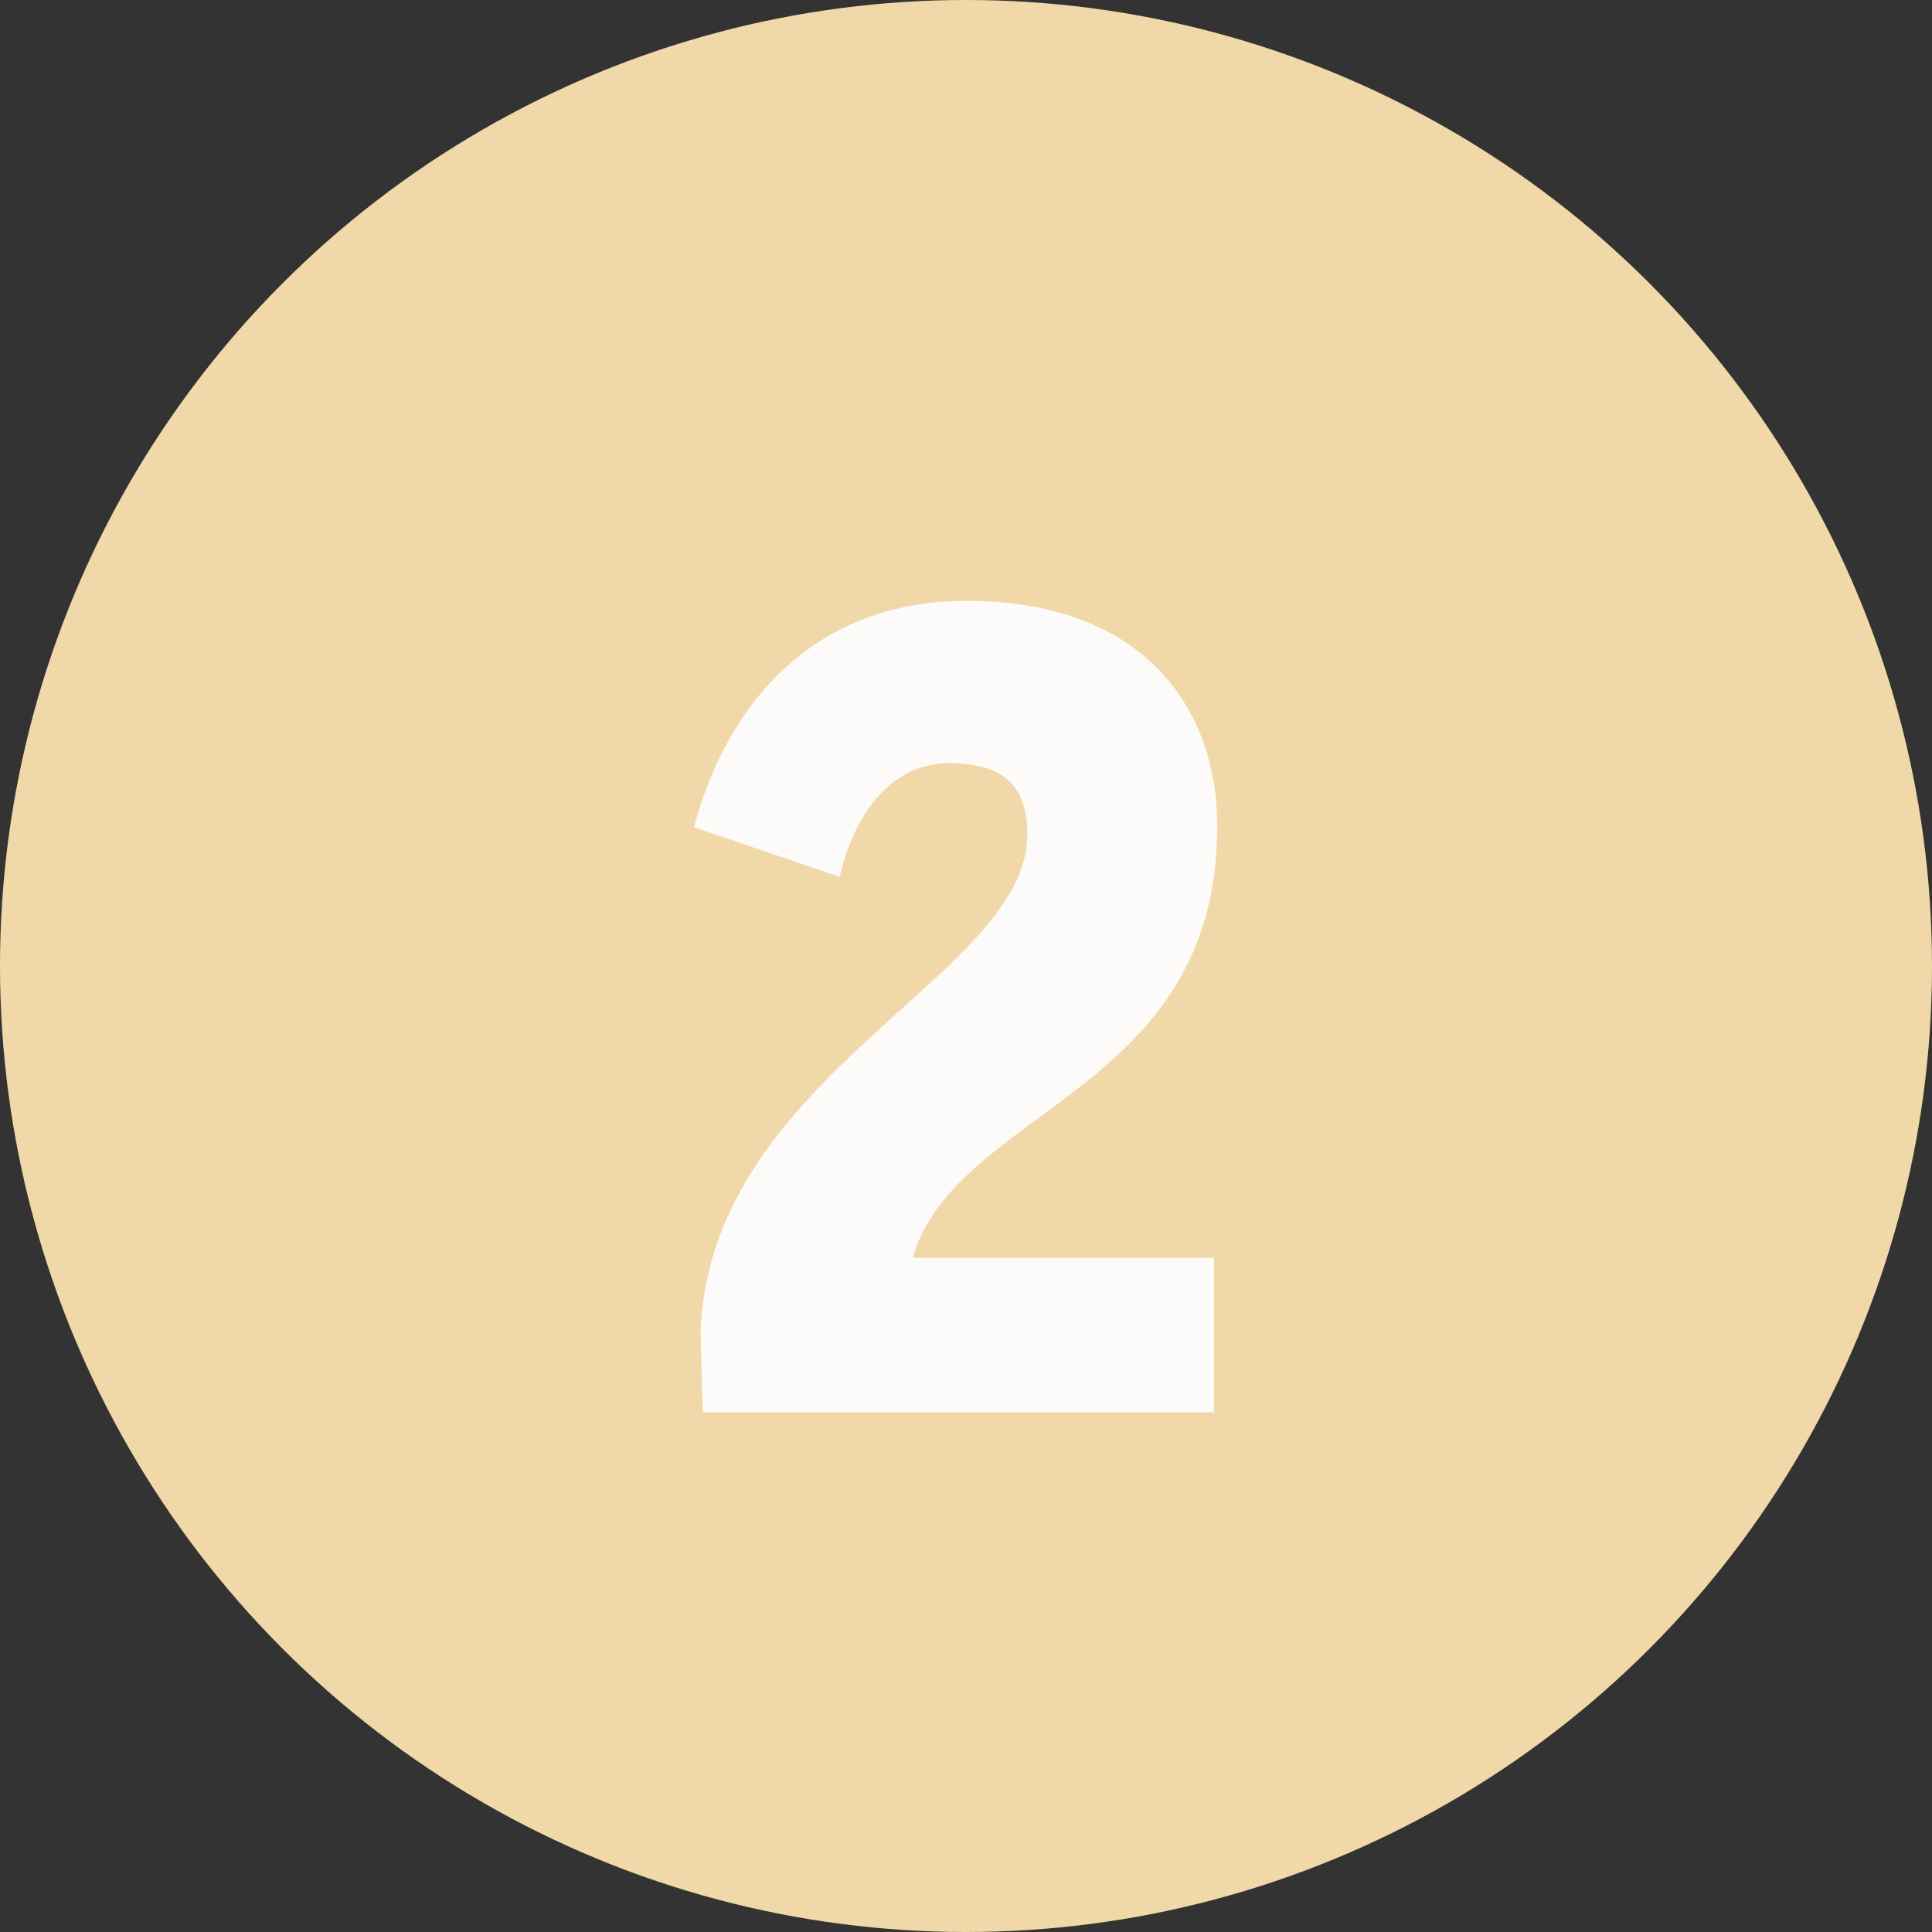 <?xml version="1.0" encoding="UTF-8"?> <svg xmlns="http://www.w3.org/2000/svg" width="70" height="70" viewBox="0 0 70 70" fill="none"><rect x="0" y="0" width="70" height="70" fill="#333333" stroke="none"/><circle cx="35" cy="35" r="35" fill="#F1D8A8"></circle><path d="M35.023 21.77C29.623 21.77 26.383 25.33 25.143 29.97L30.423 31.77C31.063 29.05 32.583 27.65 34.383 27.65C36.423 27.65 37.223 28.53 37.223 30.25C37.223 35.37 25.743 38.93 25.383 48.25L25.463 51.17H43.983V45.57H33.063C34.703 40.09 44.103 39.61 44.103 29.93C44.103 25.65 41.423 21.77 35.023 21.77Z" fill="#FDFBF9"></path></svg>